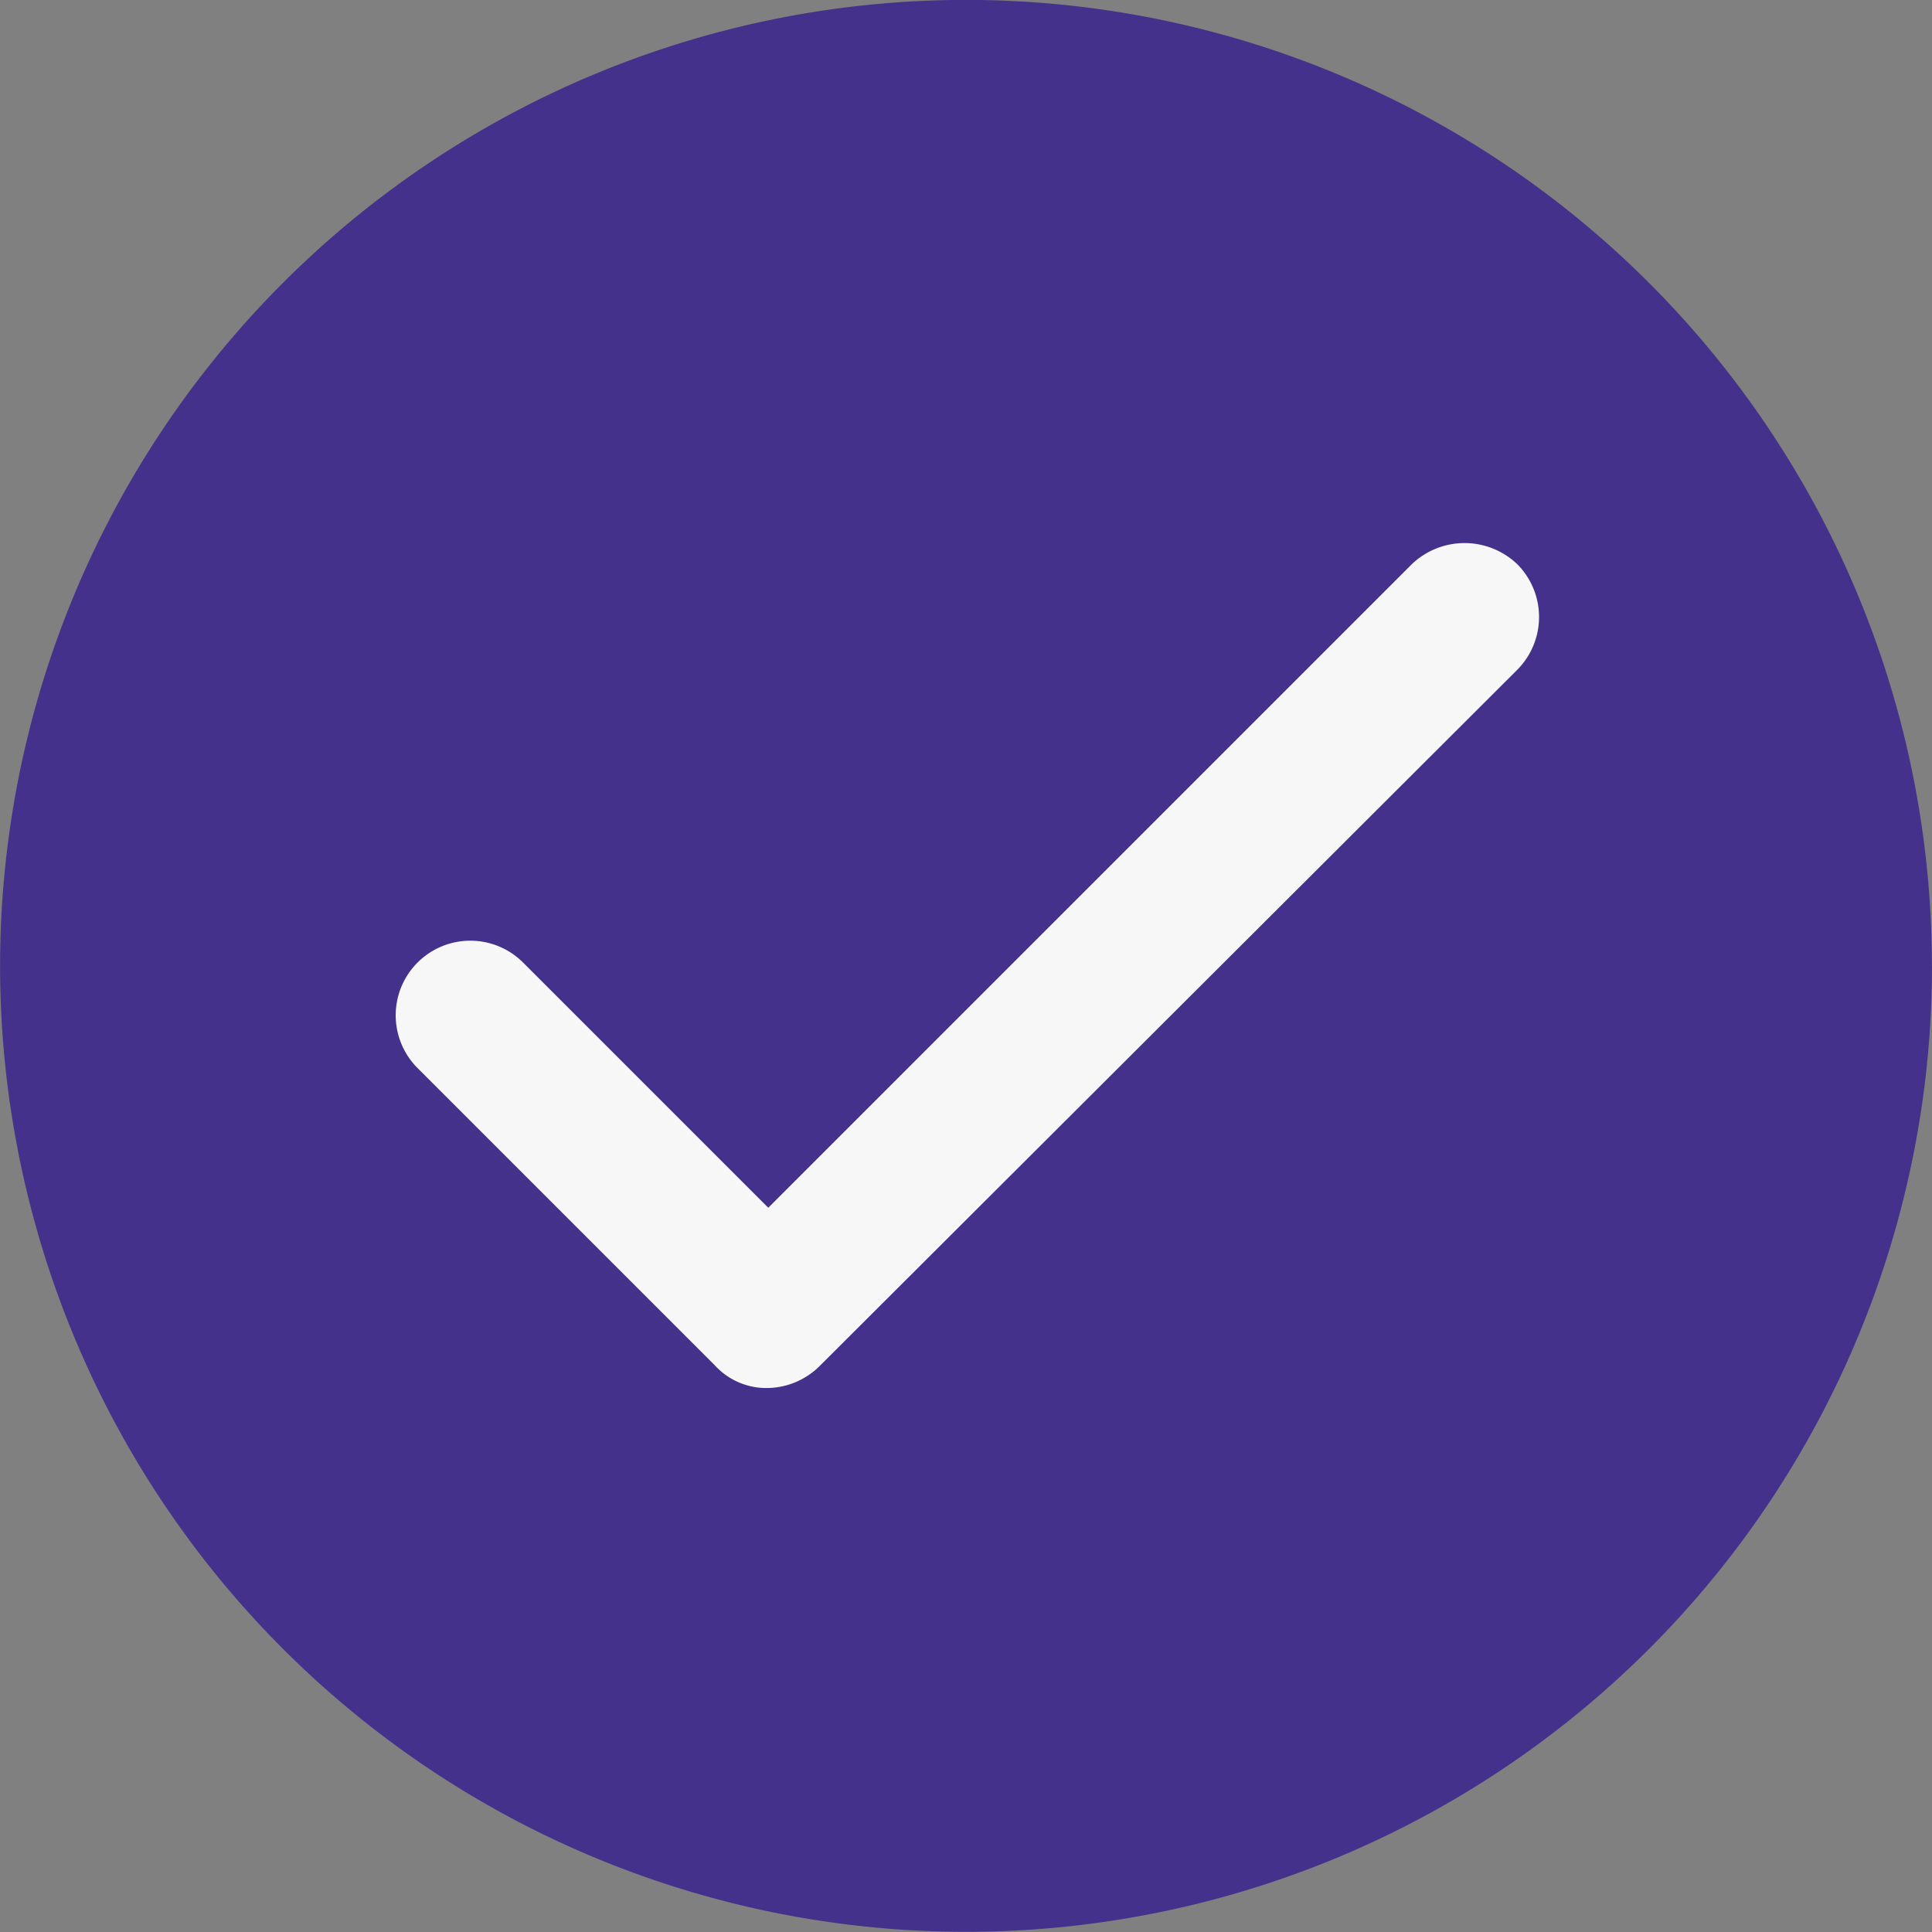 <svg xmlns="http://www.w3.org/2000/svg" width="20.983" height="20.983" viewBox="0 0 20.983 20.983">
  <rect x="0" y="0" width="20.983" height="20.983" fill="#808080" stroke="none"/>
  <g id="Group_5899" data-name="Group 5899" transform="translate(-735.93 -2118.672)">
    <path id="Path_14253" data-name="Path 14253" d="M430.183,136.991A10.491,10.491,0,1,1,419.691,126.5a10.491,10.491,0,0,1,10.491,10.491" transform="translate(326.73 1992.171)" fill="#44318b"/>
    <g id="Group_5898" data-name="Group 5898" transform="translate(740.23 2124.575)">
      <path id="Path_14245" data-name="Path 14245" d="M439.866,172.247h0A.757.757,0,0,1,439.3,172l-3.228-3.228a.81.81,0,0,1,1.146-1.146l2.663,2.663,6.989-6.989a.829.829,0,0,1,1.146,0,.813.813,0,0,1,0,1.146L440.447,172A.819.819,0,0,1,439.866,172.247Z" transform="translate(-435.837 -163.075)" fill="#f7f7f7"/>
    </g>
  </g>
</svg>

